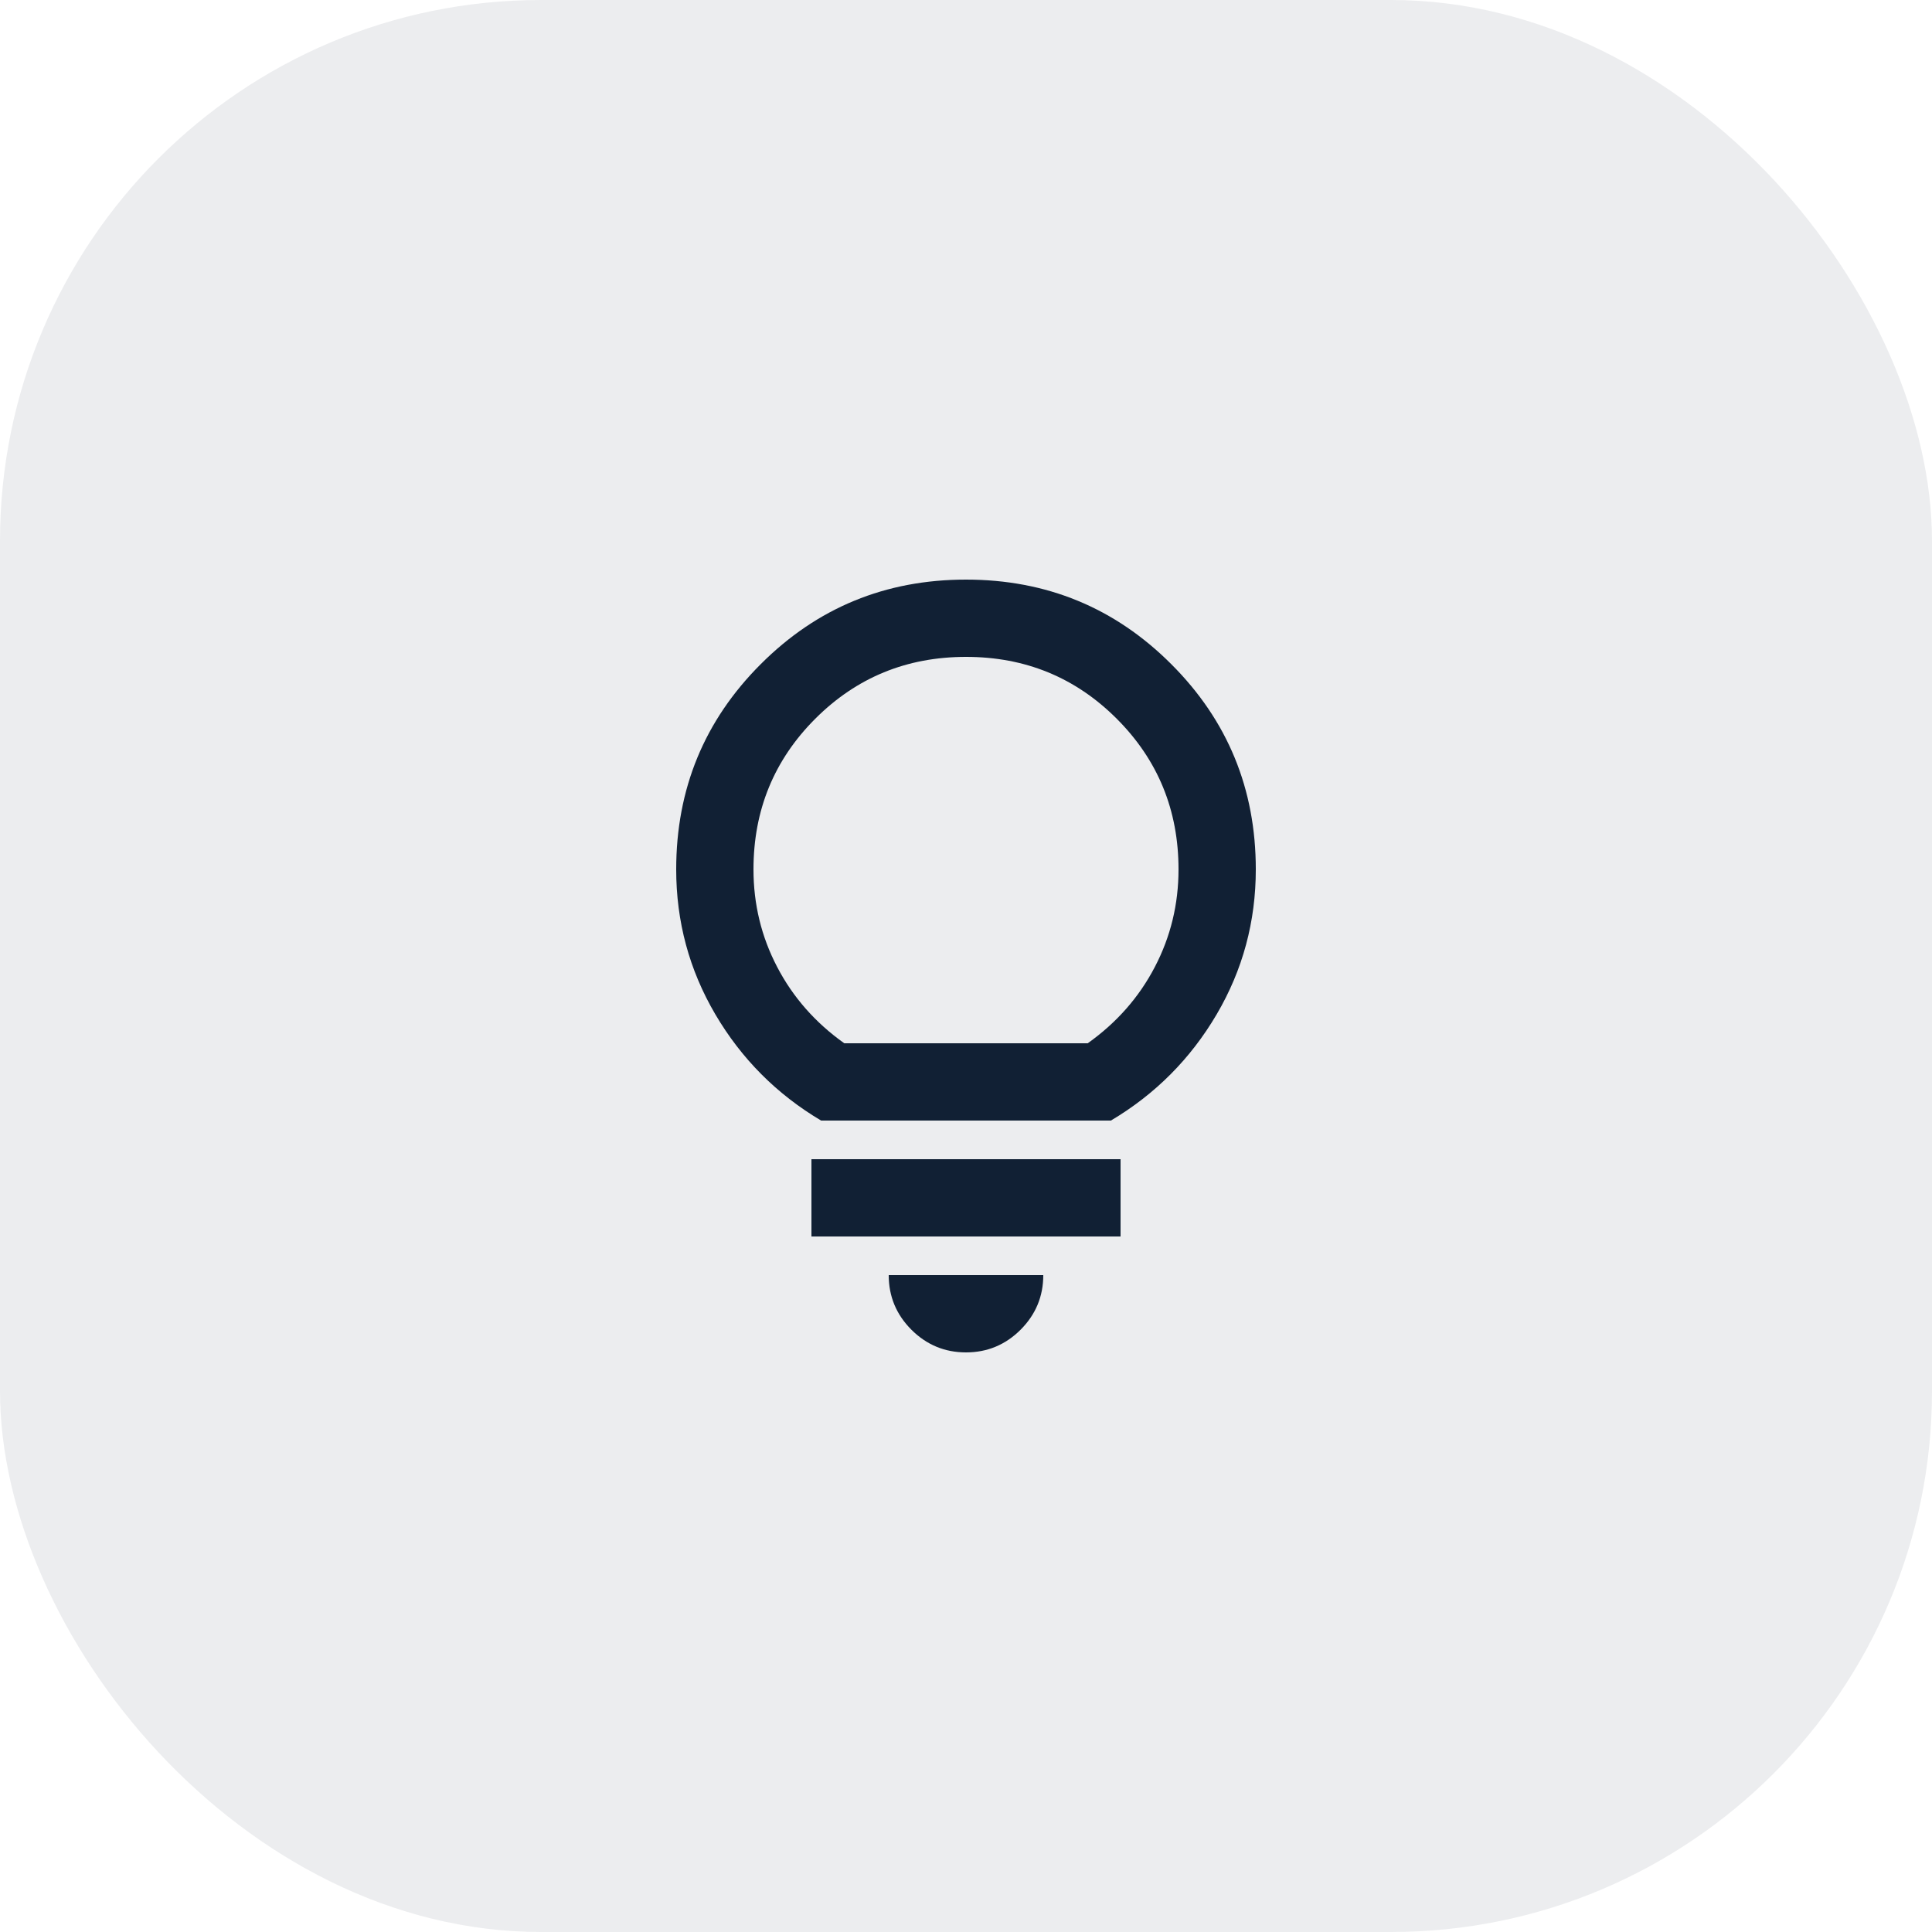<?xml version="1.0" encoding="UTF-8"?> <svg xmlns="http://www.w3.org/2000/svg" width="50" height="50" viewBox="0 0 50 50" fill="none"><rect width="50" height="50" rx="14" fill="#112034" fill-opacity="0.08"></rect><path d="M25 35C24.45 35 23.979 34.804 23.587 34.413C23.196 34.021 23 33.55 23 33H27C27 33.55 26.804 34.021 26.413 34.413C26.021 34.804 25.55 35 25 35ZM21 32V30H29V32H21ZM21.25 29C20.1 28.317 19.188 27.4 18.512 26.25C17.837 25.1 17.5 23.85 17.5 22.5C17.5 20.417 18.229 18.646 19.688 17.188C21.146 15.729 22.917 15 25 15C27.083 15 28.854 15.729 30.312 17.188C31.771 18.646 32.5 20.417 32.5 22.5C32.5 23.85 32.163 25.1 31.488 26.25C30.812 27.4 29.9 28.317 28.75 29H21.25ZM21.85 27H28.15C28.9 26.467 29.479 25.808 29.887 25.025C30.296 24.242 30.5 23.4 30.5 22.5C30.5 20.967 29.967 19.667 28.9 18.6C27.833 17.533 26.533 17 25 17C23.467 17 22.167 17.533 21.1 18.6C20.033 19.667 19.5 20.967 19.5 22.5C19.5 23.4 19.704 24.242 20.113 25.025C20.521 25.808 21.1 26.467 21.85 27Z" fill="#112034"></path></svg> 